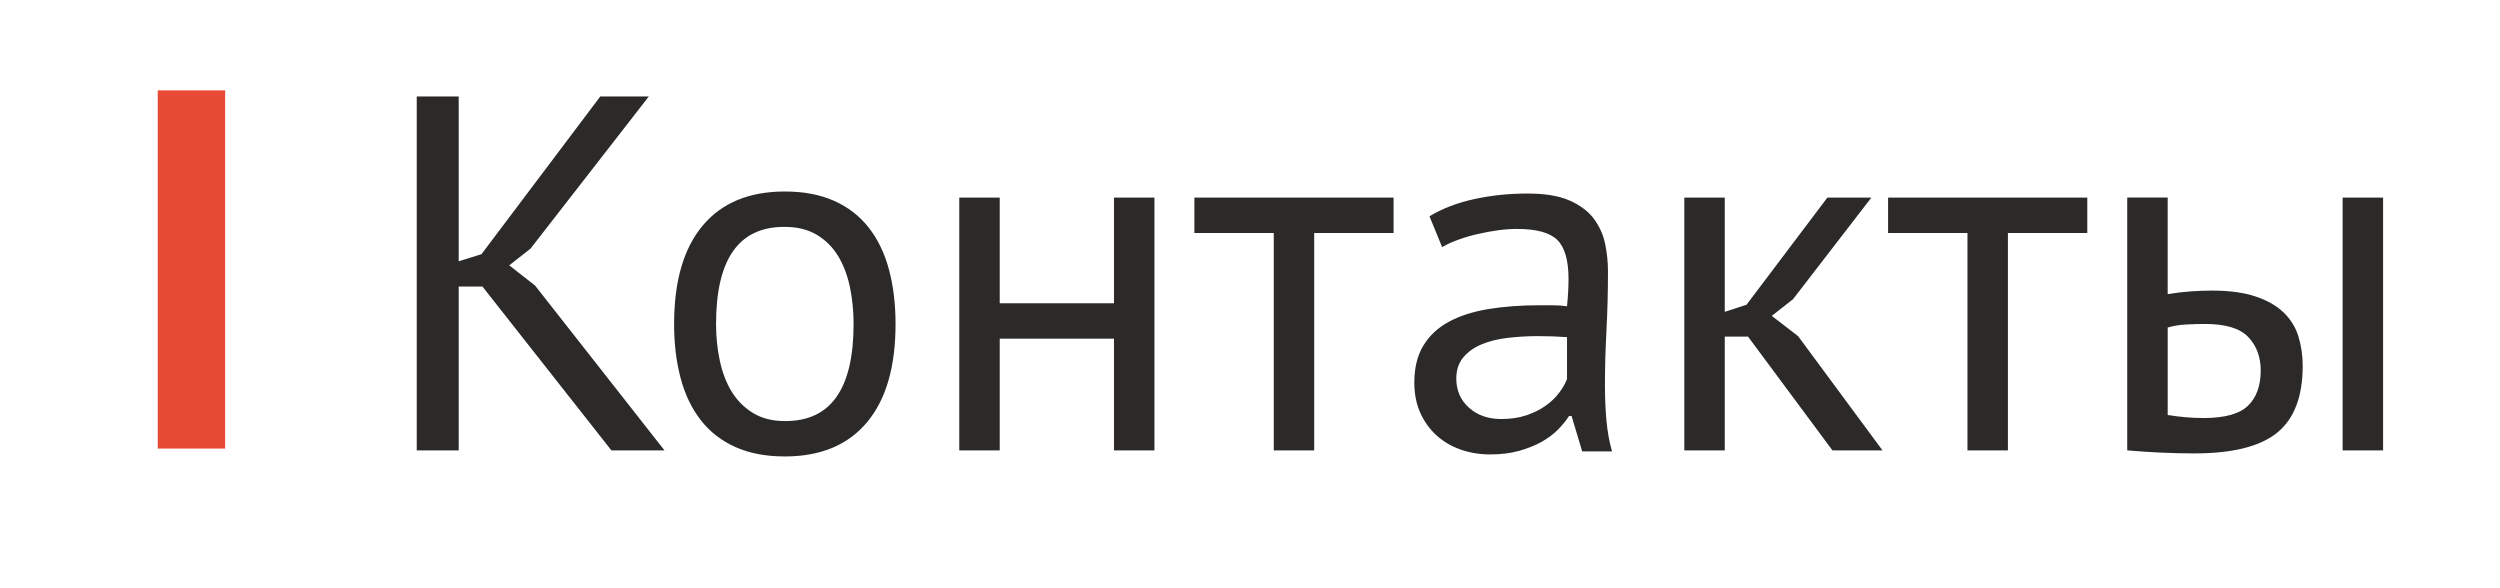 <?xml version="1.0" encoding="UTF-8"?> <!-- Creator: CorelDRAW 2020 (64-Bit) --> <svg xmlns="http://www.w3.org/2000/svg" xmlns:xlink="http://www.w3.org/1999/xlink" xmlns:xodm="http://www.corel.com/coreldraw/odm/2003" xml:space="preserve" width="17mm" height="4mm" style="shape-rendering:geometricPrecision; text-rendering:geometricPrecision; image-rendering:optimizeQuality; fill-rule:evenodd; clip-rule:evenodd" viewBox="0 0 1700 400"> <defs> <style type="text/css"> <![CDATA[ .fil1 {fill:#E74B36} .fil0 {fill:#2B2A29;fill-rule:nonzero} ]]> </style> </defs> <g id="Слой_x0020_1">  <path class="fil0" d="M328.08 194.86l-16.16 0 0 111.4 -28.54 0 0 -240.67 28.54 0 0 112.08 15.47 -4.81 80.8 -107.27 33.01 0 -80.46 103.49 -14.44 11.34 17.54 13.75 88.02 112.09 -36.1 0 -87.68 -111.4zm130.31 25.44c0,-29.11 6.47,-51.4 19.42,-66.87 12.95,-15.47 31.58,-23.21 55.87,-23.21 12.84,0 24.01,2.12 33.53,6.36 9.51,4.25 17.36,10.32 23.55,18.23 6.19,7.91 10.77,17.42 13.75,28.53 2.98,11.12 4.47,23.44 4.47,36.96 0,29.12 -6.47,51.41 -19.43,66.88 -12.95,15.47 -31.57,23.21 -55.87,23.21 -12.83,0 -24.01,-2.12 -33.52,-6.36 -9.51,-4.25 -17.36,-10.32 -23.55,-18.23 -6.19,-7.91 -10.77,-17.42 -13.75,-28.53 -2.98,-11.12 -4.47,-23.44 -4.47,-36.97zm28.53 0c0,8.72 0.86,17.08 2.58,25.1 1.72,8.03 4.42,15.02 8.08,20.98 3.67,5.96 8.48,10.77 14.44,14.44 5.96,3.66 13.18,5.5 21.66,5.5 31.18,0.23 46.76,-21.78 46.76,-66.02 0,-8.93 -0.86,-17.42 -2.58,-25.44 -1.71,-8.02 -4.41,-15.01 -8.08,-20.97 -3.66,-5.96 -8.48,-10.72 -14.44,-14.27 -5.96,-3.55 -13.18,-5.33 -21.66,-5.33 -31.17,-0.23 -46.76,21.78 -46.76,66.01zm270.59 9.98l-77.7 0 0 75.98 -27.51 0 0 -171.91 27.51 0 0 71.86 77.7 0 0 -71.86 27.51 0 0 171.91 -27.51 0 0 -75.98zm190.13 -71.86l-53.98 0 0 147.84 -27.5 0 0 -147.84 -53.98 0 0 -24.07 135.46 0 0 24.07zm24.41 -11.35c8.71,-5.27 18.86,-9.17 30.43,-11.69 11.58,-2.52 23.67,-3.78 36.27,-3.78 11.92,0 21.49,1.6 28.71,4.81 7.22,3.21 12.72,7.4 16.51,12.55 3.78,5.16 6.3,10.83 7.56,17.02 1.26,6.19 1.89,12.38 1.89,18.57 0,13.75 -0.34,27.16 -1.03,40.22 -0.69,13.07 -1.03,25.45 -1.03,37.14 0,8.48 0.34,16.5 1.03,24.06 0.69,7.57 1.95,14.56 3.78,20.98l-20.28 0 -7.22 -24.07 -1.72 0c-2.07,3.21 -4.64,6.36 -7.74,9.46 -3.09,3.09 -6.82,5.84 -11.17,8.25 -4.36,2.4 -9.4,4.41 -15.13,6.01 -5.73,1.61 -12.26,2.41 -19.6,2.41 -7.33,0 -14.15,-1.15 -20.46,-3.44 -6.3,-2.29 -11.74,-5.56 -16.33,-9.8 -4.58,-4.24 -8.19,-9.34 -10.83,-15.3 -2.63,-5.96 -3.95,-12.72 -3.95,-20.28 0,-10.09 2.06,-18.51 6.19,-25.27 4.12,-6.76 9.91,-12.15 17.36,-16.16 7.45,-4.01 16.39,-6.88 26.82,-8.6 10.43,-1.72 21.95,-2.58 34.55,-2.58 3.21,0 6.36,0 9.46,0 3.09,0 6.24,0.23 9.45,0.69 0.69,-6.88 1.03,-13.06 1.03,-18.56 0,-12.61 -2.52,-21.44 -7.56,-26.48 -5.04,-5.04 -14.21,-7.56 -27.51,-7.56 -3.89,0 -8.08,0.28 -12.54,0.86 -4.47,0.63 -9.06,1.43 -13.76,2.52 -4.7,1.03 -9.17,2.35 -13.41,3.89 -4.24,1.49 -7.96,3.21 -11.17,5.1l-8.6 -20.97zm48.83 137.87c6.41,0 12.14,-0.86 17.19,-2.58 5.04,-1.71 9.39,-3.89 13.06,-6.53 3.67,-2.63 6.71,-5.56 9.11,-8.77 2.41,-3.2 4.19,-6.3 5.33,-9.28l0 -28.54c-3.21,-0.22 -6.47,-0.4 -9.8,-0.51 -3.32,-0.12 -6.59,-0.17 -9.8,-0.17 -7.1,0 -14.03,0.4 -20.8,1.2 -6.76,0.8 -12.72,2.29 -17.87,4.47 -5.16,2.18 -9.29,5.16 -12.38,8.94 -3.1,3.78 -4.64,8.54 -4.64,14.27 0,8.02 2.86,14.61 8.59,19.77 5.73,5.15 13.07,7.73 22.01,7.73zm167.78 -56.04l-15.82 0 0 77.36 -27.51 0 0 -171.91 27.51 0 0 77.7 14.78 -4.81 55.02 -72.89 29.91 0 -53.29 69.11 -14.44 11.34 17.87 13.76 57.42 77.7 -34.04 0 -57.41 -77.36zm230.7 -70.48l-53.98 0 0 147.84 -27.5 0 0 -147.84 -53.98 0 0 -24.07 135.46 0 0 24.07zm54.67 123.77c8.48,1.38 16.62,2.07 24.41,2.07 14.44,0 24.53,-2.81 30.26,-8.43 5.73,-5.61 8.59,-13.58 8.59,-23.89 0,-9.17 -2.81,-16.74 -8.42,-22.7 -5.62,-5.96 -15.42,-8.94 -29.4,-8.94 -3.89,0 -8.13,0.12 -12.72,0.35 -4.58,0.23 -8.82,0.92 -12.72,2.06l0 59.48zm0 -82.17c5.5,-0.92 10.77,-1.55 15.82,-1.89 5.04,-0.35 9.85,-0.52 14.44,-0.52 11.69,0 21.48,1.32 29.39,3.96 7.91,2.63 14.27,6.24 19.08,10.83 4.82,4.58 8.2,10.03 10.15,16.33 1.95,6.3 2.92,13.01 2.92,20.11 0,20.86 -5.79,35.99 -17.36,45.39 -11.58,9.39 -30.32,14.09 -56.22,14.09 -14.67,0 -29.91,-0.68 -45.73,-2.06l0 -171.91 27.51 0 0 65.67zm118.96 -65.67l27.51 0 0 171.91 -27.51 0 0 -171.91z"></path> <rect class="fil1" x="107.26" y="61.45" width="45.84" height="243.57"></rect> </g> </svg> 